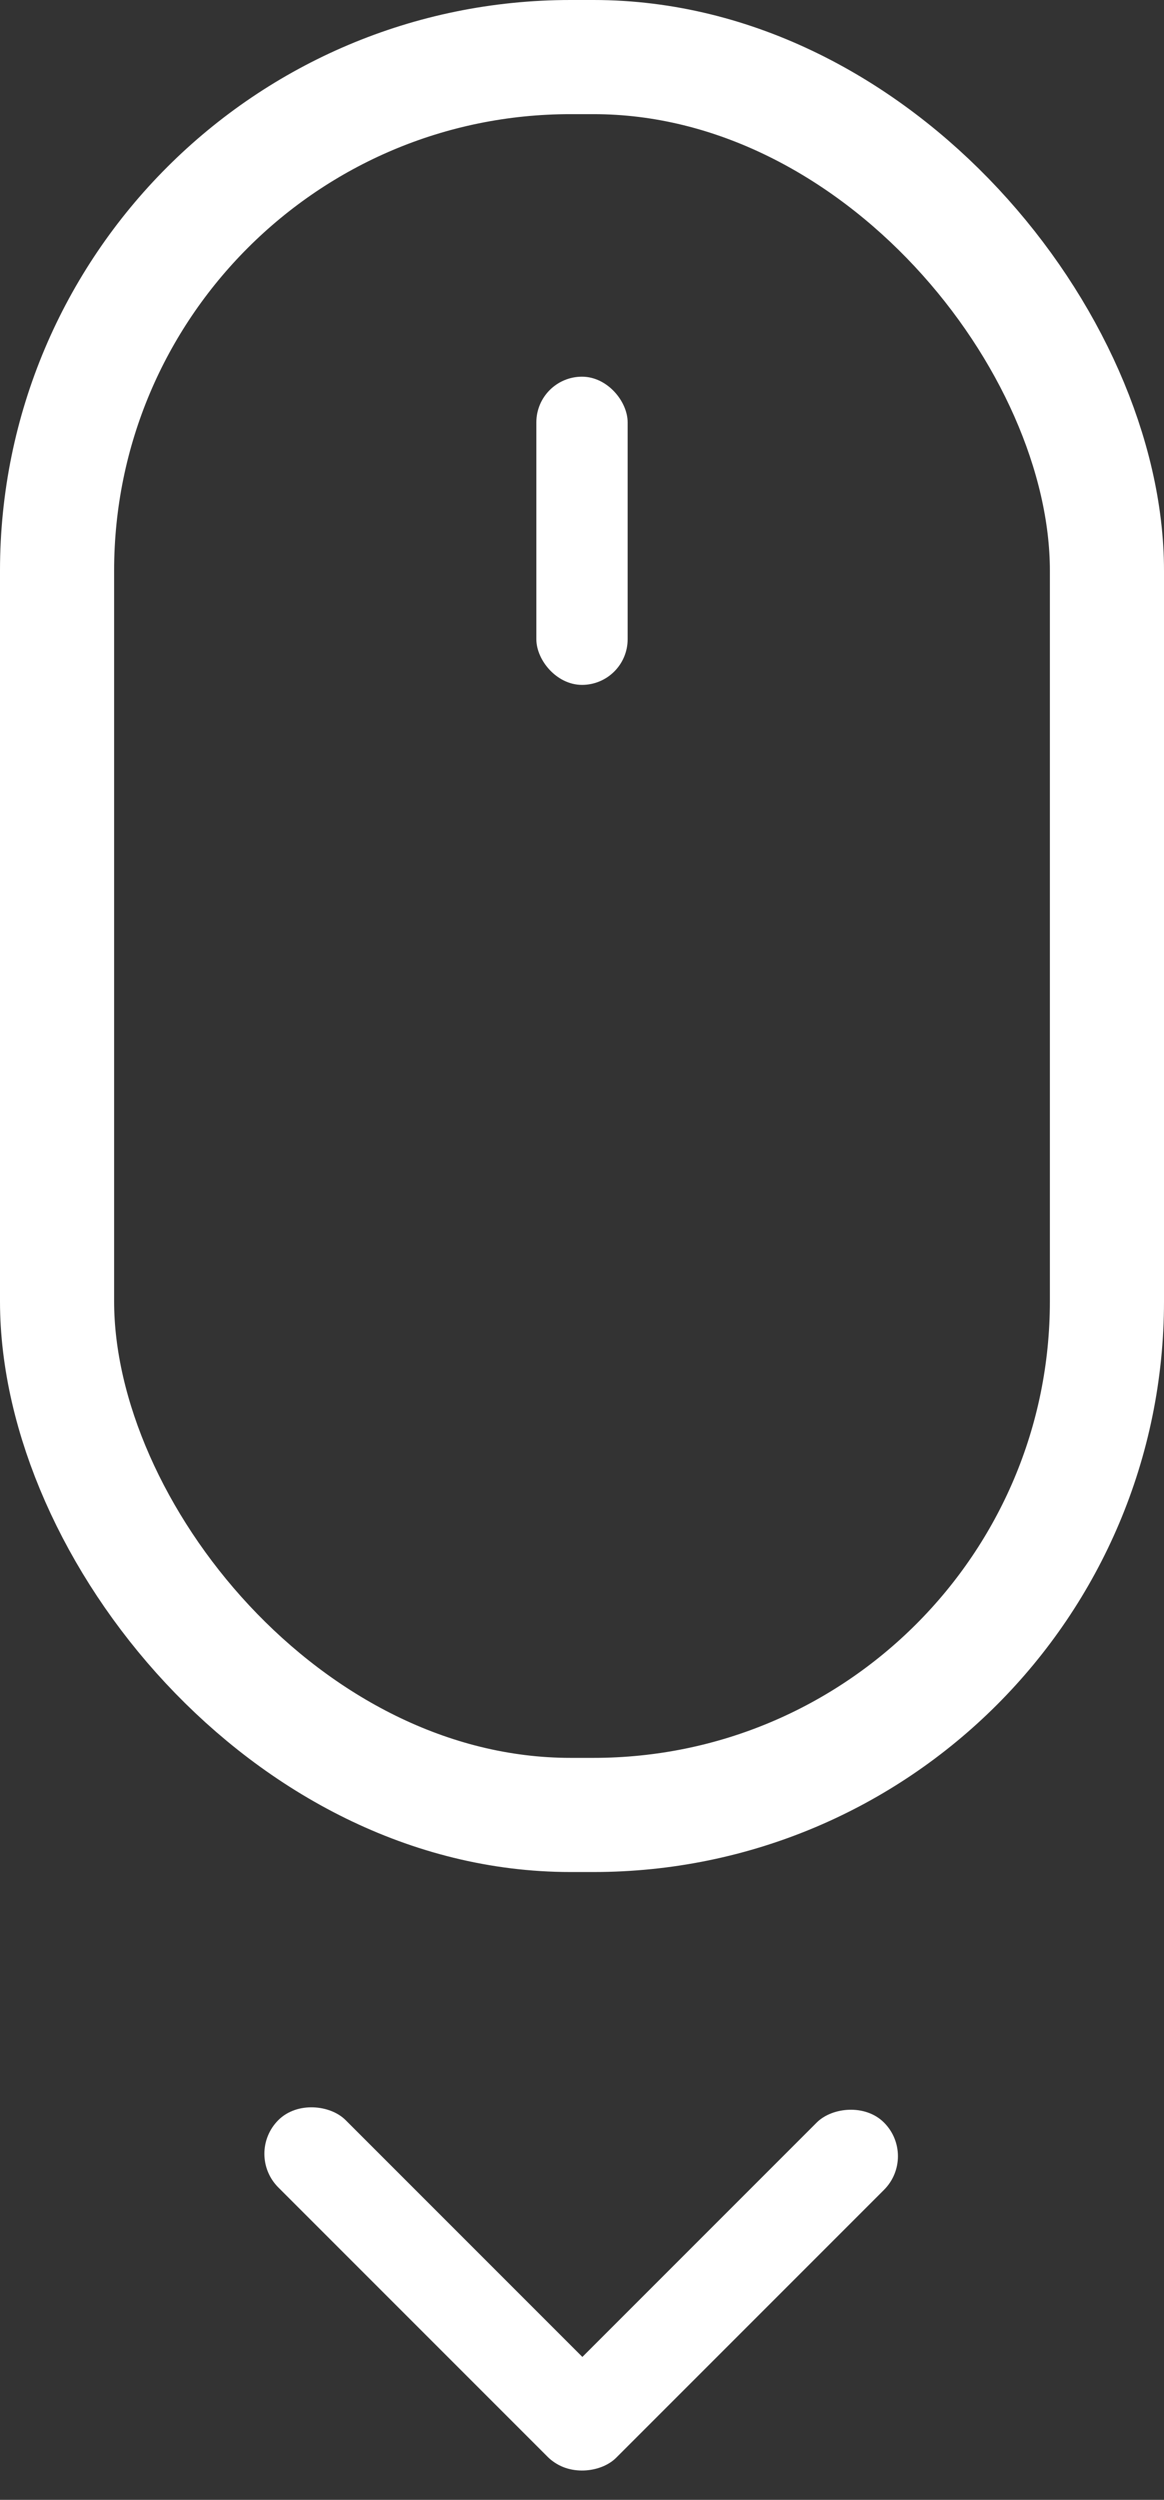 <svg width="102" height="219" viewBox="0 0 102 219" fill="none" xmlns="http://www.w3.org/2000/svg">
<rect x="0" y="0" width="102" height="219" fill="#333333" stroke="none"/>
<rect x="5" y="5" width="92" height="154" rx="45" stroke="white" stroke-width="10"/>
<rect x="47.5" y="33.5" width="7" height="26" rx="3.5" fill="white" stroke="white"/>
<rect x="22.148" y="188.684" width="7.34" height="40.741" rx="3.67" transform="rotate(-45 22.148 188.684)" fill="white" stroke="white"/>
<rect x="-0.707" width="7.34" height="40.532" rx="3.67" transform="matrix(-0.707 -0.707 -0.707 0.707 79.205 188.396)" fill="white" stroke="white"/>
</svg>
